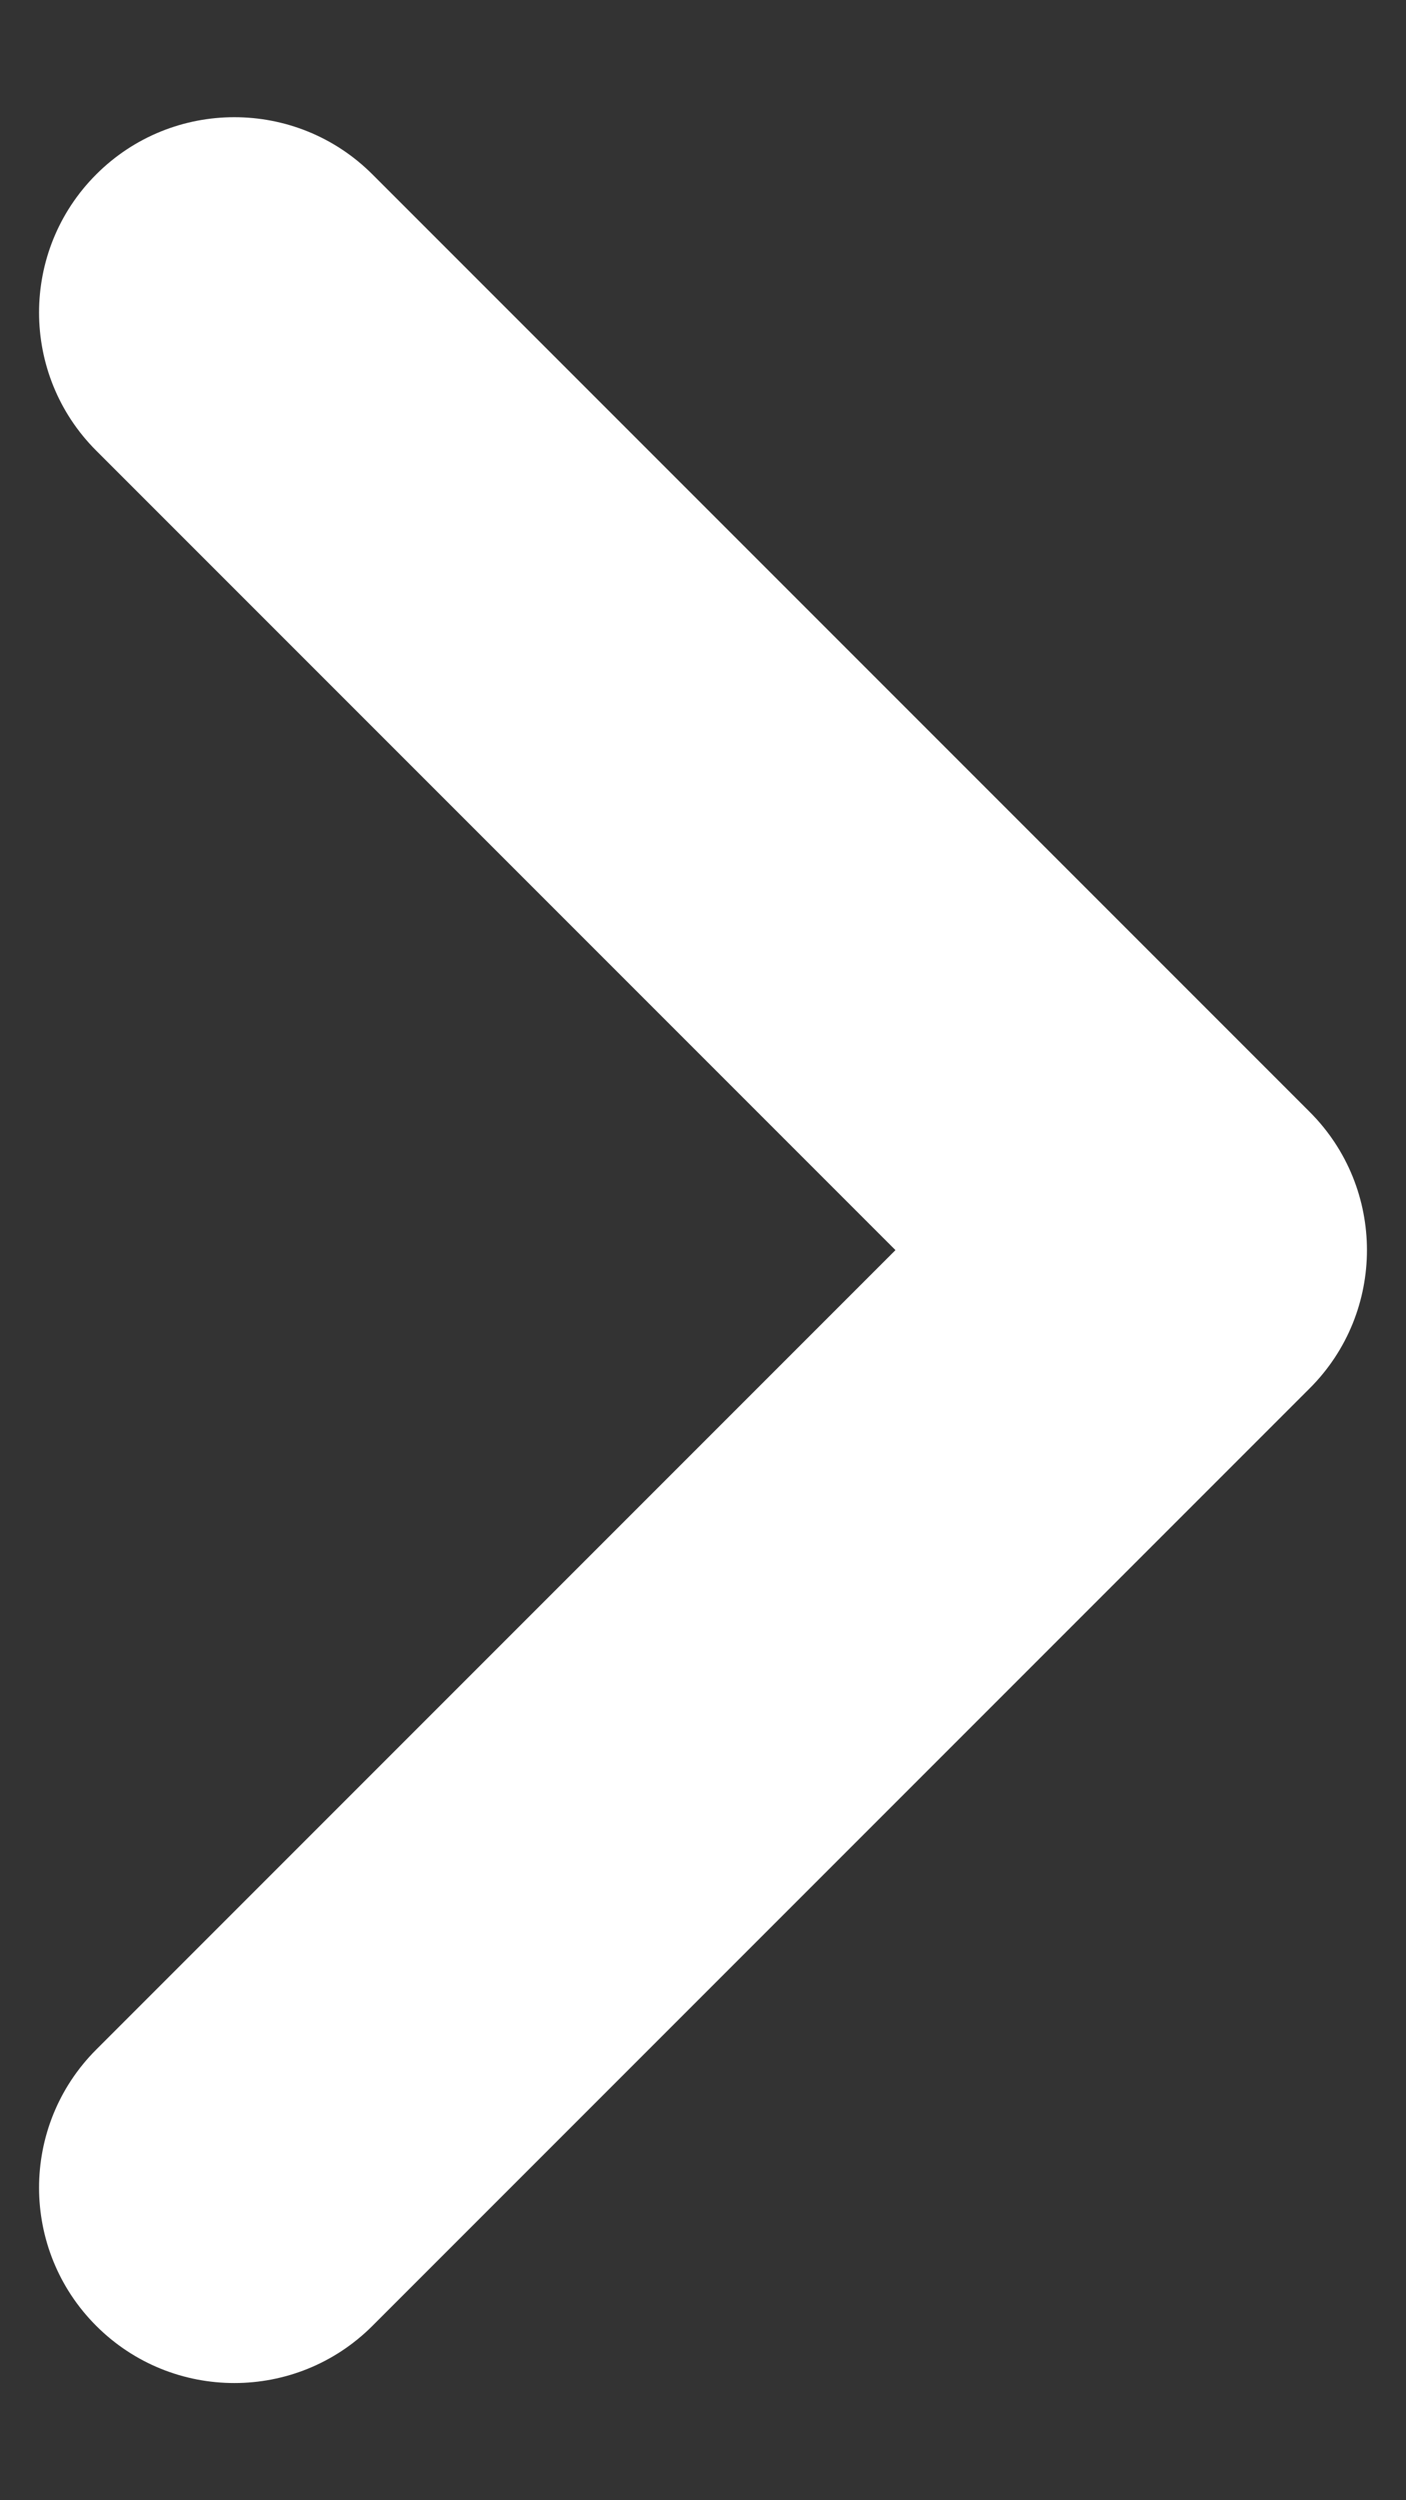 <svg width="9" height="16" viewBox="0 0 9 16" fill="none" xmlns="http://www.w3.org/2000/svg">
<rect x="0" y="0" width="9" height="16" fill="#333333" stroke="none"/>
<path fill-rule="evenodd" clip-rule="evenodd" d="M0.97 1.47C1.263 1.177 1.737 1.177 2.03 1.47L8.03 7.47C8.323 7.763 8.323 8.237 8.03 8.53L2.03 14.53C1.737 14.823 1.263 14.823 0.97 14.53C0.677 14.237 0.677 13.763 0.97 13.47L6.439 8L0.97 2.53C0.677 2.237 0.677 1.763 0.97 1.47Z" fill="white"/>
<path d="M2.03 1.47L1.677 1.823L2.03 1.47ZM0.97 1.47L1.323 1.823L1.323 1.823L0.97 1.47ZM8.03 7.47L8.384 7.116H8.384L8.03 7.47ZM8.03 8.53L8.384 8.884H8.384L8.03 8.53ZM2.03 14.53L1.677 14.177L1.677 14.177L2.03 14.53ZM0.97 14.53L1.323 14.177L1.323 14.177L0.97 14.53ZM0.97 13.47L1.323 13.823H1.323L0.97 13.47ZM6.439 8L6.793 8.354C6.988 8.158 6.988 7.842 6.793 7.646L6.439 8ZM0.97 2.53L1.323 2.177L0.97 2.53ZM2.384 1.116C1.896 0.628 1.104 0.628 0.616 1.116L1.323 1.823C1.421 1.726 1.579 1.726 1.677 1.823L2.384 1.116ZM8.384 7.116L2.384 1.116L1.677 1.823L7.677 7.823L8.384 7.116ZM8.384 8.884C8.872 8.396 8.872 7.604 8.384 7.116L7.677 7.823C7.774 7.921 7.774 8.079 7.677 8.177L8.384 8.884ZM2.384 14.884L8.384 8.884L7.677 8.177L1.677 14.177L2.384 14.884ZM0.616 14.884C1.104 15.372 1.896 15.372 2.384 14.884L1.677 14.177C1.579 14.274 1.421 14.274 1.323 14.177L0.616 14.884ZM0.616 13.116C0.128 13.604 0.128 14.396 0.616 14.884L1.323 14.177C1.226 14.079 1.226 13.921 1.323 13.823L0.616 13.116ZM6.086 7.646L0.616 13.116L1.323 13.823L6.793 8.354L6.086 7.646ZM0.616 2.884L6.086 8.354L6.793 7.646L1.323 2.177L0.616 2.884ZM0.616 1.116C0.128 1.604 0.128 2.396 0.616 2.884L1.323 2.177C1.226 2.079 1.226 1.921 1.323 1.823L0.616 1.116Z" fill="white"/>
</svg>
